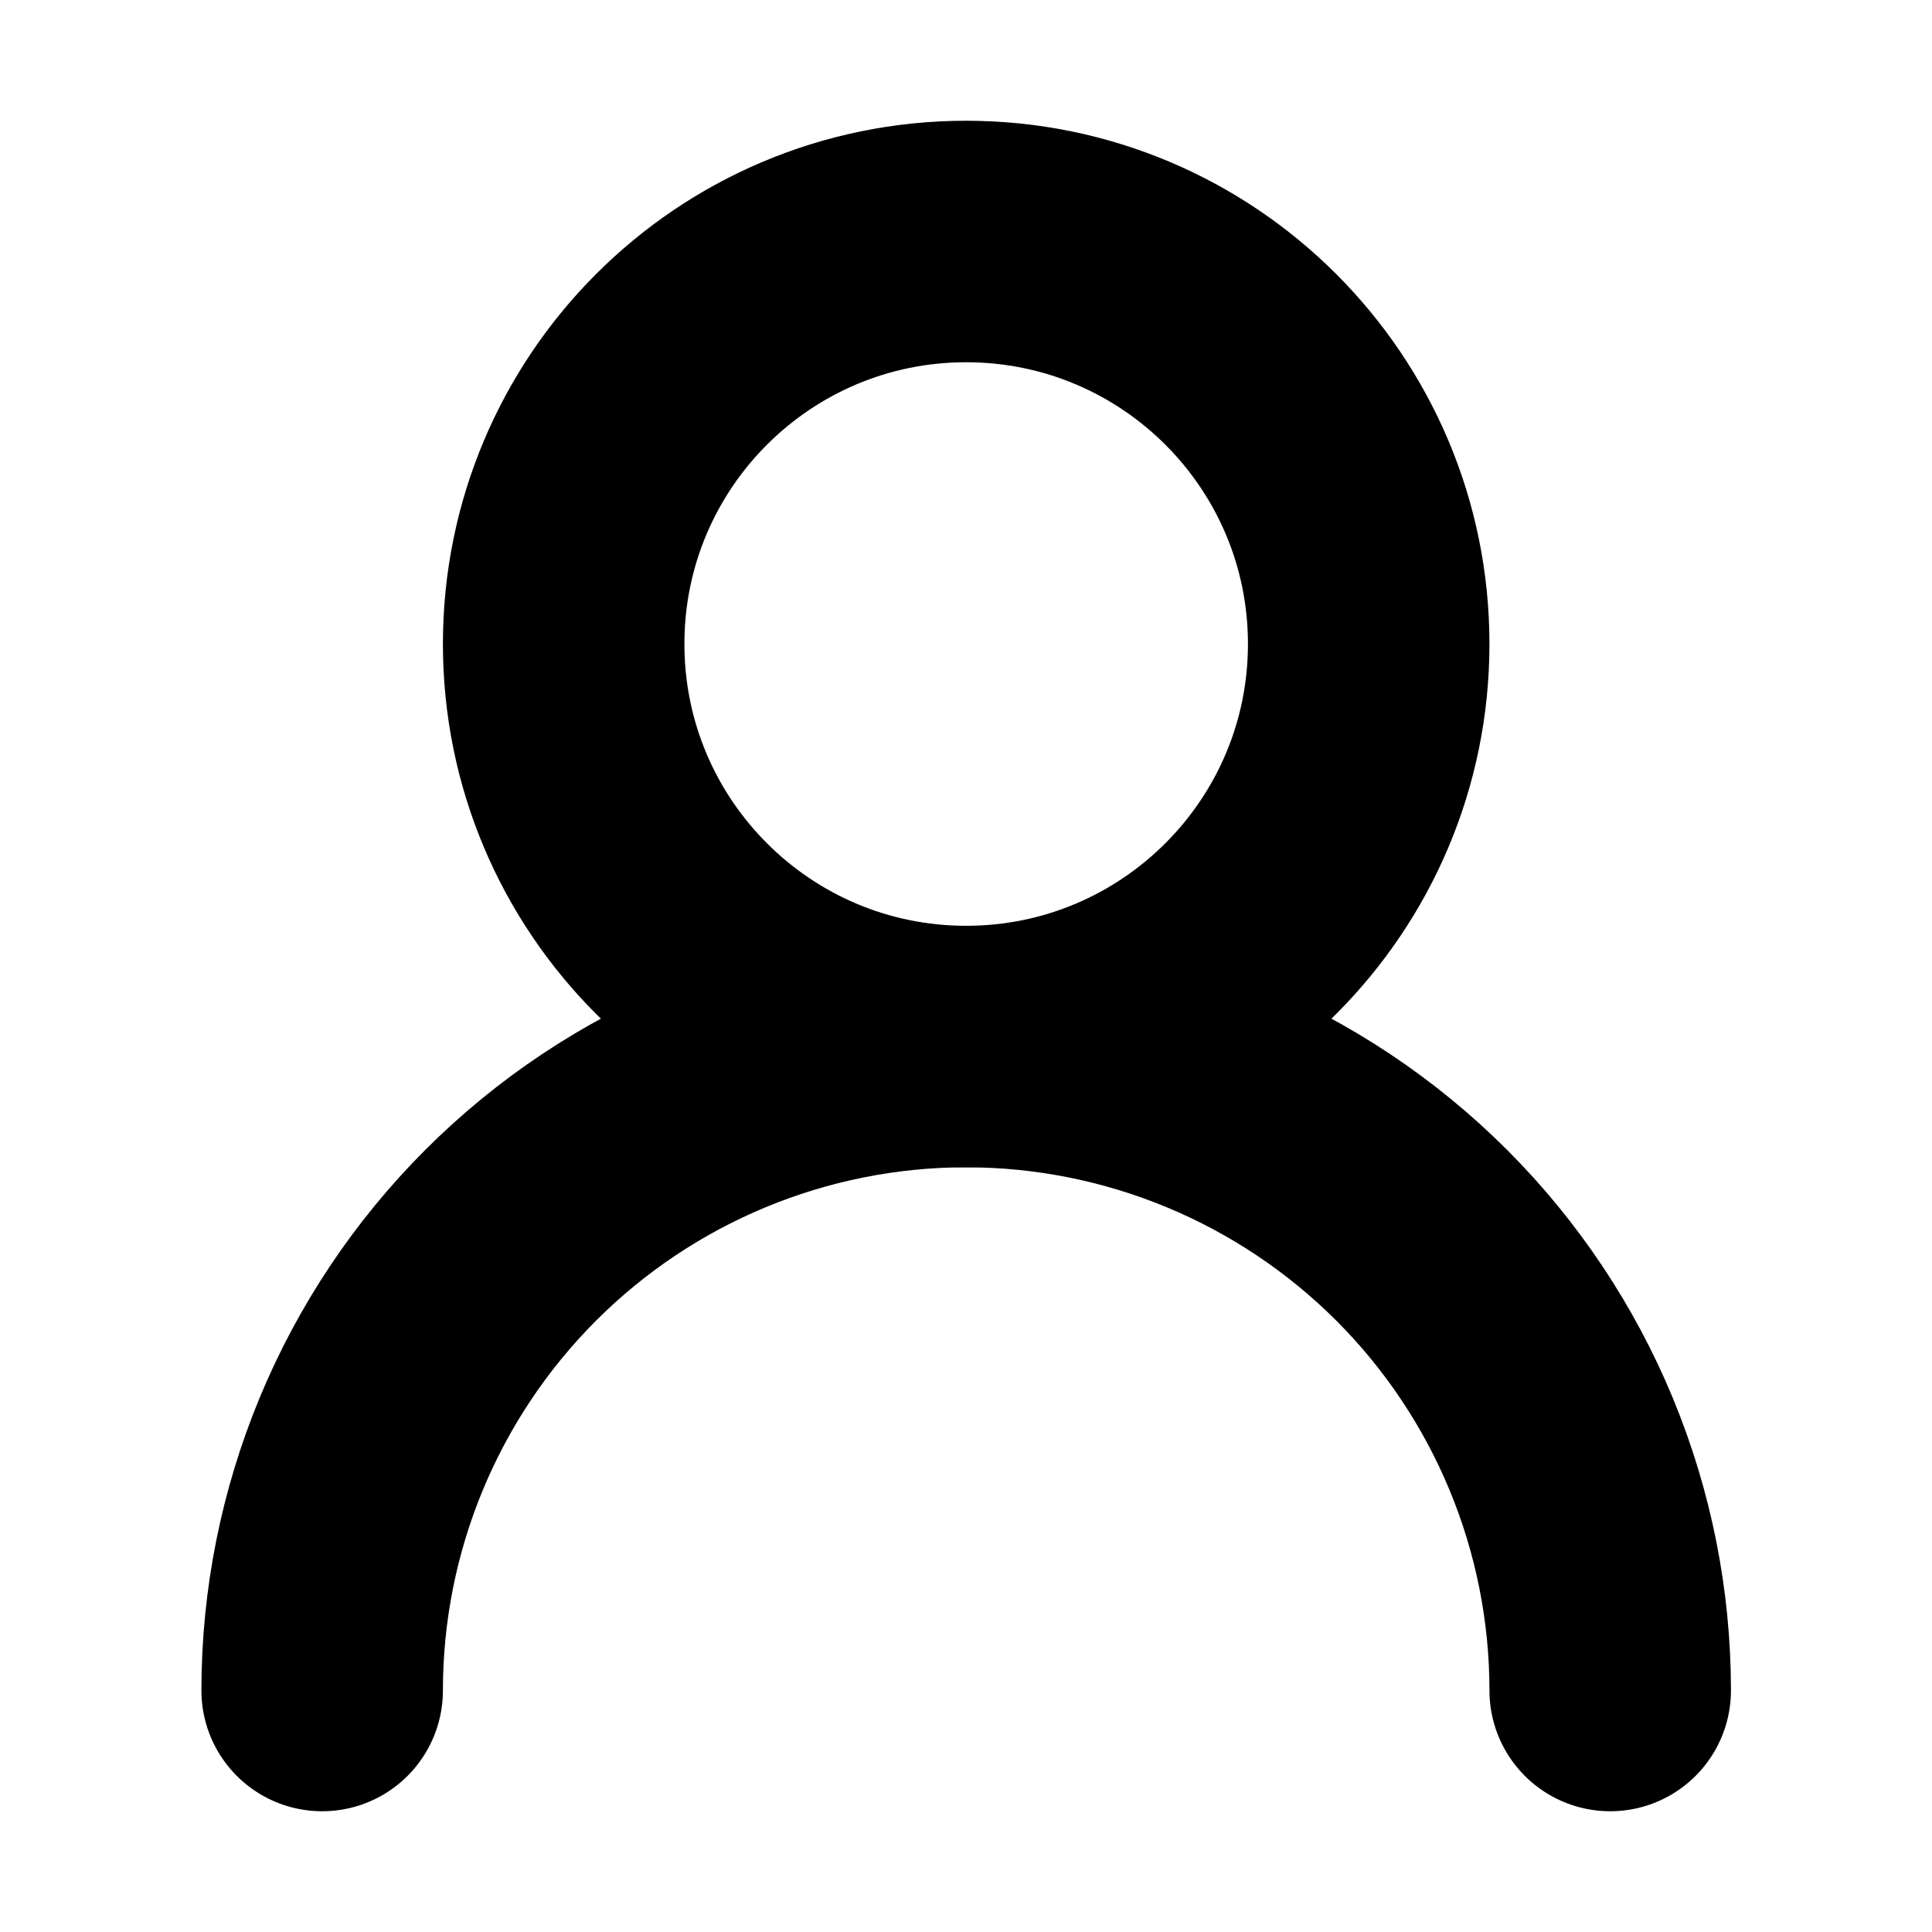 <svg width="16" height="16" viewBox="0 0 16 16" fill="none" xmlns="http://www.w3.org/2000/svg">
<path d="M8.001 8.667C9.842 8.667 11.335 7.174 11.335 5.333C11.335 3.492 9.842 2 8.001 2C6.16 2 4.668 3.492 4.668 5.333C4.668 7.174 6.16 8.667 8.001 8.667Z" stroke="black" stroke-width="2" stroke-linecap="round" stroke-linejoin="round"/>
<path d="M13.335 14C13.335 12.585 12.773 11.229 11.773 10.229C10.772 9.229 9.416 8.667 8.001 8.667C6.587 8.667 5.23 9.229 4.23 10.229C3.23 11.229 2.668 12.585 2.668 14" stroke="black" stroke-width="2" stroke-linecap="round" stroke-linejoin="round"/>
</svg>
